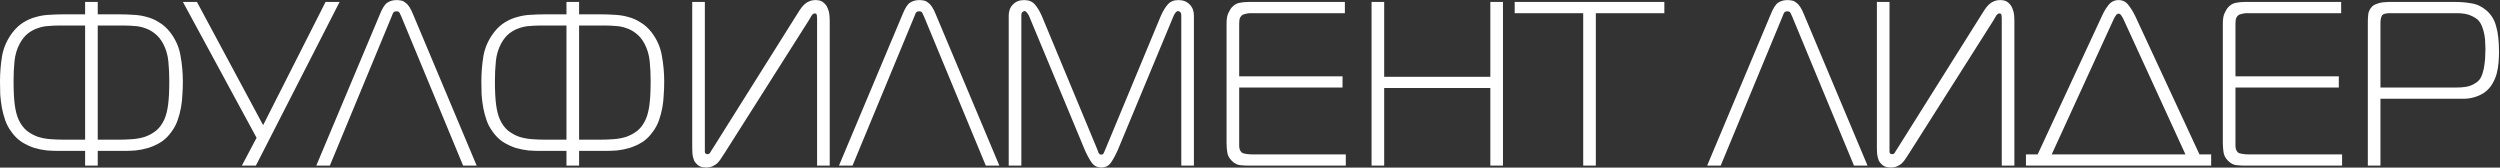 <?xml version="1.0" encoding="UTF-8"?> <svg xmlns="http://www.w3.org/2000/svg" width="1283" height="86" viewBox="0 0 1283 86" fill="none"><rect x="0" y="0" width="1283" height="86" fill="#333333" stroke="none"/><path d="M43.68 1H50.16V7.36H61.32C63.64 7.36 65.96 7.44 68.28 7.6C70.68 7.68 73 8.04 75.24 8.68C77.48 9.24 79.6 10.16 81.6 11.44C83.68 12.64 85.6 14.36 87.36 16.6C90.16 20.28 91.92 24.28 92.64 28.6C93.44 32.92 93.84 37.36 93.84 41.92C93.84 44.08 93.76 46.28 93.6 48.52C93.52 50.76 93.28 53 92.88 55.24C92.48 57.4 91.92 59.52 91.2 61.6C90.48 63.68 89.48 65.6 88.2 67.36C86.6 69.68 84.76 71.52 82.68 72.88C80.6 74.16 78.44 75.16 76.2 75.88C74.04 76.52 71.88 76.96 69.72 77.2C67.64 77.36 65.72 77.44 63.96 77.44H50.16V85H43.68V77.44H29.88C28.12 77.44 26.16 77.36 24 77.2C21.92 76.96 19.76 76.52 17.52 75.88C15.36 75.16 13.24 74.16 11.16 72.88C9.08 71.52 7.24 69.68 5.64 67.36C4.36 65.6 3.36 63.68 2.64 61.6C1.92 59.52 1.36 57.4 0.96 55.24C0.56 53 0.28 50.76 0.12 48.52C0.04 46.28 8.9407e-08 44.08 8.9407e-08 41.92C8.9407e-08 37.36 0.36 32.92 1.08 28.6C1.88 24.28 3.68 20.28 6.48 16.6C8.24 14.36 10.12 12.64 12.12 11.44C14.2 10.16 16.36 9.24 18.6 8.68C20.84 8.04 23.12 7.68 25.44 7.6C27.84 7.44 30.2 7.36 32.52 7.36H43.68V1ZM43.68 71.68V13.12H29.4C28.04 13.12 26.48 13.2 24.72 13.36C22.96 13.44 21.2 13.8 19.44 14.44C17.68 15 15.96 15.92 14.28 17.2C12.68 18.48 11.28 20.24 10.08 22.48C8.64 25.2 7.76 28.2 7.44 31.48C7.12 34.76 6.96 38.08 6.96 41.44C6.96 46.56 7.16 50.64 7.56 53.68C7.96 56.72 8.6 59.24 9.48 61.24C10.6 63.72 12.04 65.68 13.8 67.12C15.56 68.48 17.48 69.52 19.56 70.24C21.64 70.88 23.84 71.28 26.16 71.44C28.48 71.6 30.72 71.68 32.88 71.68H43.68ZM50.16 71.68H60.96C63.12 71.68 65.36 71.6 67.68 71.44C70 71.28 72.2 70.88 74.28 70.24C76.36 69.52 78.28 68.48 80.04 67.12C81.8 65.68 83.24 63.72 84.36 61.24C85.24 59.24 85.88 56.72 86.28 53.68C86.68 50.64 86.88 46.56 86.88 41.44C86.88 38.08 86.72 34.76 86.4 31.48C86.08 28.2 85.2 25.2 83.76 22.48C82.56 20.24 81.12 18.48 79.44 17.2C77.84 15.92 76.16 15 74.4 14.44C72.64 13.8 70.88 13.44 69.12 13.36C67.36 13.2 65.8 13.12 64.44 13.12H50.16V71.68ZM131.317 85H124.117L131.677 70.72L93.877 1H101.077L135.037 64.24L167.077 1H174.277L131.317 85ZM162.314 85L194.954 7.36C196.234 4.16 197.514 2.16 198.794 1.36C200.154 0.48 201.714 0.04 203.474 0.04C204.354 0.04 205.154 0.12 205.874 0.28C206.674 0.44 207.394 0.8 208.034 1.36C208.754 1.84 209.434 2.56 210.074 3.52C210.714 4.48 211.354 5.76 211.994 7.36L244.634 85H237.674L205.994 8.56C205.754 8 205.474 7.4 205.154 6.76C204.914 6.12 204.354 5.8 203.474 5.8C202.594 5.8 201.994 6.12 201.674 6.76C201.434 7.4 201.194 8 200.954 8.56L169.274 85H162.314ZM290.711 1H297.191V7.36H308.351C310.671 7.36 312.991 7.44 315.311 7.6C317.711 7.68 320.031 8.04 322.271 8.68C324.511 9.24 326.631 10.16 328.631 11.44C330.711 12.64 332.631 14.36 334.391 16.6C337.191 20.28 338.951 24.28 339.671 28.6C340.471 32.92 340.871 37.36 340.871 41.92C340.871 44.08 340.791 46.28 340.631 48.52C340.551 50.76 340.311 53 339.911 55.24C339.511 57.4 338.951 59.52 338.231 61.6C337.511 63.68 336.511 65.6 335.231 67.36C333.631 69.68 331.791 71.52 329.711 72.88C327.631 74.16 325.471 75.16 323.231 75.88C321.071 76.52 318.911 76.96 316.751 77.2C314.671 77.36 312.751 77.44 310.991 77.44H297.191V85H290.711V77.44H276.911C275.151 77.44 273.191 77.36 271.031 77.2C268.951 76.96 266.791 76.52 264.551 75.88C262.391 75.16 260.271 74.16 258.191 72.88C256.111 71.52 254.271 69.68 252.671 67.36C251.391 65.6 250.391 63.68 249.671 61.6C248.951 59.52 248.391 57.4 247.991 55.24C247.591 53 247.311 50.76 247.151 48.52C247.071 46.28 247.031 44.08 247.031 41.92C247.031 37.36 247.391 32.92 248.111 28.6C248.911 24.28 250.711 20.28 253.511 16.6C255.271 14.36 257.151 12.64 259.151 11.44C261.231 10.16 263.391 9.24 265.631 8.68C267.871 8.04 270.151 7.68 272.471 7.6C274.871 7.44 277.231 7.36 279.551 7.36H290.711V1ZM290.711 71.68V13.12H276.431C275.071 13.12 273.511 13.2 271.751 13.36C269.991 13.44 268.231 13.8 266.471 14.44C264.711 15 262.991 15.92 261.311 17.2C259.711 18.48 258.311 20.24 257.111 22.48C255.671 25.2 254.791 28.2 254.471 31.48C254.151 34.76 253.991 38.08 253.991 41.44C253.991 46.56 254.191 50.64 254.591 53.68C254.991 56.72 255.631 59.24 256.511 61.24C257.631 63.72 259.071 65.68 260.831 67.12C262.591 68.48 264.511 69.52 266.591 70.24C268.671 70.88 270.871 71.28 273.191 71.44C275.511 71.6 277.751 71.68 279.911 71.68H290.711ZM297.191 71.68H307.991C310.151 71.68 312.391 71.6 314.711 71.44C317.031 71.28 319.231 70.88 321.311 70.24C323.391 69.52 325.311 68.48 327.071 67.12C328.831 65.68 330.271 63.72 331.391 61.24C332.271 59.24 332.911 56.72 333.311 53.68C333.711 50.64 333.911 46.56 333.911 41.44C333.911 38.08 333.751 34.76 333.431 31.48C333.111 28.2 332.231 25.2 330.791 22.48C329.591 20.24 328.151 18.48 326.471 17.2C324.871 15.92 323.191 15 321.431 14.44C319.671 13.8 317.911 13.44 316.151 13.36C314.391 13.2 312.831 13.12 311.471 13.12H297.191V71.68ZM425.812 85H419.332V9.28C419.332 8.96 419.292 8.48 419.212 7.84C419.132 7.2 418.772 6.88 418.132 6.88C417.572 6.88 417.012 7.28 416.452 8.08C415.972 8.88 415.532 9.64 415.132 10.36L371.812 78.64C371.172 79.6 370.572 80.52 370.012 81.4C369.452 82.28 368.812 83.08 368.092 83.8C367.372 84.44 366.532 84.96 365.572 85.36C364.692 85.76 363.612 85.96 362.332 85.96C360.652 85.96 359.332 85.6 358.372 84.88C357.412 84.16 356.692 83.32 356.212 82.36C355.812 81.32 355.532 80.24 355.372 79.12C355.292 78 355.252 77.04 355.252 76.24V1H361.732V75.52C361.732 76.4 361.732 77.24 361.732 78.04C361.812 78.76 362.292 79.12 363.172 79.12C363.732 79.12 364.172 78.84 364.492 78.28C364.812 77.64 365.132 77.12 365.452 76.72L408.052 8.92C408.852 7.64 409.612 6.44 410.332 5.32C411.052 4.2 411.772 3.28 412.492 2.56C413.292 1.76 414.172 1.16 415.132 0.76C416.092 0.28 417.252 0.04 418.612 0.04C420.372 0.04 421.732 0.48 422.692 1.36C423.732 2.24 424.452 3.28 424.852 4.48C425.332 5.6 425.612 6.76 425.692 7.96C425.772 9.08 425.812 9.92 425.812 10.48V85ZM430.556 85L463.196 7.36C464.476 4.16 465.756 2.16 467.036 1.36C468.396 0.48 469.956 0.04 471.716 0.04C472.596 0.04 473.396 0.12 474.116 0.28C474.916 0.44 475.636 0.8 476.276 1.36C476.996 1.84 477.676 2.56 478.316 3.52C478.956 4.48 479.596 5.76 480.236 7.36L512.876 85H505.916L474.236 8.56C473.996 8 473.716 7.4 473.396 6.76C473.156 6.12 472.596 5.8 471.716 5.8C470.836 5.8 470.236 6.12 469.916 6.76C469.676 7.4 469.436 8 469.196 8.56L437.516 85H430.556ZM602.273 8.2L573.713 76.84C572.593 79.4 571.433 81.56 570.233 83.32C569.033 85.08 567.353 85.96 565.193 85.96C563.033 85.96 561.353 85.08 560.153 83.32C558.953 81.56 557.793 79.4 556.673 76.84L528.113 8.2C527.873 7.64 527.513 7.08 527.033 6.52C526.633 5.96 526.233 5.68 525.833 5.68C525.513 5.68 525.153 5.84 524.753 6.16C524.353 6.4 524.153 7 524.153 7.96V85H517.673V7.96C517.673 5.64 518.393 3.76 519.833 2.32C521.273 0.8 523.193 0.04 525.593 0.04C527.993 0.04 529.833 0.8 531.113 2.32C532.393 3.76 533.593 5.76 534.713 8.32L563.153 76.72C563.313 77.2 563.513 77.76 563.753 78.4C564.073 79.04 564.553 79.36 565.193 79.36C565.833 79.36 566.273 79.04 566.513 78.4C566.833 77.76 567.073 77.2 567.233 76.72L595.673 8.32C596.793 5.76 597.993 3.76 599.273 2.32C600.553 0.8 602.393 0.04 604.793 0.04C607.193 0.04 609.113 0.8 610.553 2.32C611.993 3.76 612.713 5.64 612.713 7.96V85H606.233V7.96C606.233 7 606.033 6.4 605.633 6.16C605.233 5.84 604.873 5.68 604.553 5.68C604.153 5.68 603.713 5.96 603.233 6.52C602.833 7.08 602.513 7.64 602.273 8.2ZM690.67 85H640.87C639.43 85 637.95 84.92 636.43 84.76C634.91 84.6 633.47 83.84 632.11 82.48C630.83 81.2 630.07 79.76 629.83 78.16C629.59 76.56 629.47 74.96 629.47 73.36V12.16C629.47 9.68 629.79 7.84 630.43 6.64C631.07 5.36 631.55 4.52 631.87 4.12C633.07 2.68 634.43 1.8 635.95 1.48C637.47 1.16 639.03 1 640.63 1H690.19V6.76H641.59C640.95 6.76 640.15 6.88 639.19 7.12C638.31 7.28 637.67 7.56 637.27 7.96C636.63 8.52 636.23 9.28 636.07 10.24C635.99 11.12 635.95 11.76 635.95 12.16V39.16H688.99V44.92H635.95V74.8C635.95 75.28 636.03 75.88 636.19 76.6C636.43 77.24 636.75 77.76 637.15 78.16C637.55 78.56 638.35 78.84 639.55 79C640.83 79.16 641.83 79.24 642.55 79.24H690.67V85ZM771.324 1V85H764.844V45.16H710.364V85H703.884V1H710.364V39.4H764.844V1H771.324ZM818.982 85H812.502V6.76H777.342V1H854.142V6.76H818.982V85ZM876.103 85L908.743 7.36C910.023 4.16 911.303 2.16 912.583 1.36C913.943 0.48 915.503 0.04 917.263 0.04C918.143 0.04 918.943 0.12 919.663 0.28C920.463 0.44 921.183 0.8 921.823 1.36C922.543 1.84 923.223 2.56 923.863 3.52C924.503 4.48 925.143 5.76 925.783 7.36L958.423 85H951.463L919.783 8.56C919.543 8 919.263 7.4 918.943 6.76C918.703 6.12 918.143 5.8 917.263 5.8C916.383 5.8 915.783 6.12 915.463 6.76C915.223 7.4 914.983 8 914.743 8.56L883.063 85H876.103ZM1033.78 85H1027.3V9.28C1027.3 8.96 1027.26 8.48 1027.18 7.84C1027.1 7.2 1026.74 6.88 1026.1 6.88C1025.54 6.88 1024.98 7.28 1024.42 8.08C1023.94 8.88 1023.5 9.64 1023.1 10.36L979.78 78.64C979.14 79.6 978.54 80.52 977.98 81.4C977.42 82.28 976.78 83.08 976.06 83.8C975.34 84.44 974.5 84.96 973.54 85.36C972.66 85.76 971.58 85.96 970.3 85.96C968.62 85.96 967.3 85.6 966.34 84.88C965.38 84.16 964.66 83.32 964.18 82.36C963.78 81.32 963.5 80.24 963.34 79.12C963.26 78 963.22 77.04 963.22 76.24V1H969.7V75.52C969.7 76.4 969.7 77.24 969.7 78.04C969.78 78.76 970.26 79.12 971.14 79.12C971.7 79.12 972.14 78.84 972.46 78.28C972.78 77.64 973.1 77.12 973.42 76.72L1016.02 8.92C1016.82 7.64 1017.58 6.44 1018.3 5.32C1019.02 4.2 1019.74 3.28 1020.46 2.56C1021.26 1.76 1022.14 1.16 1023.1 0.76C1024.06 0.28 1025.22 0.04 1026.58 0.04C1028.34 0.04 1029.7 0.48 1030.66 1.36C1031.7 2.24 1032.42 3.28 1032.82 4.48C1033.3 5.6 1033.58 6.76 1033.66 7.96C1033.74 9.08 1033.78 9.92 1033.78 10.48V85ZM1045.73 79.24L1078.61 8.44C1079.65 6.12 1080.81 4.16 1082.09 2.56C1083.45 0.88 1085.17 0.04 1087.25 0.04C1089.33 0.04 1091.01 0.88 1092.29 2.56C1093.57 4.16 1094.77 6.12 1095.89 8.44L1128.77 79.24H1134.77V85H1039.72V79.24H1045.73ZM1084.73 9.88L1052.93 79.24H1121.57L1089.77 9.88C1089.61 9.48 1089.29 8.92 1088.81 8.2C1088.33 7.4 1087.81 7 1087.25 7C1086.69 7 1086.17 7.4 1085.69 8.2C1085.21 8.92 1084.89 9.48 1084.73 9.88ZM1201.96 85H1152.16C1150.72 85 1149.24 84.92 1147.72 84.76C1146.2 84.6 1144.76 83.84 1143.4 82.48C1142.12 81.2 1141.36 79.76 1141.12 78.16C1140.88 76.56 1140.76 74.96 1140.76 73.36V12.16C1140.76 9.68 1141.08 7.84 1141.72 6.64C1142.36 5.36 1142.84 4.52 1143.16 4.12C1144.36 2.68 1145.72 1.8 1147.24 1.48C1148.76 1.16 1150.32 1 1151.92 1H1201.48V6.76H1152.88C1152.24 6.76 1151.44 6.88 1150.48 7.12C1149.6 7.28 1148.96 7.56 1148.56 7.96C1147.92 8.52 1147.52 9.28 1147.36 10.24C1147.28 11.12 1147.24 11.76 1147.24 12.16V39.16H1200.28V44.92H1147.24V74.8C1147.24 75.28 1147.32 75.88 1147.48 76.6C1147.72 77.24 1148.04 77.76 1148.44 78.16C1148.84 78.56 1149.64 78.84 1150.84 79C1152.12 79.16 1153.12 79.24 1153.84 79.24H1201.96V85ZM1221.65 85H1215.17V10.96C1215.17 9.84 1215.25 8.56 1215.41 7.12C1215.65 5.68 1216.33 4.4 1217.45 3.28C1218.01 2.72 1218.69 2.32 1219.49 2.08C1220.29 1.76 1221.09 1.52 1221.89 1.36C1222.69 1.2 1223.41 1.12 1224.05 1.12C1224.69 1.04 1225.17 1 1225.49 1H1260.17C1262.89 1 1265.61 1.24 1268.33 1.72C1271.13 2.12 1273.73 3.36 1276.13 5.44C1278.53 7.52 1280.17 10.24 1281.05 13.6C1282.01 16.88 1282.49 21.28 1282.49 26.8C1282.49 28.48 1282.41 30.28 1282.25 32.2C1282.09 34.12 1281.77 36 1281.29 37.84C1280.81 39.6 1280.09 41.28 1279.13 42.88C1278.25 44.48 1277.05 45.88 1275.53 47.08C1274.09 48.2 1272.37 49.08 1270.37 49.72C1268.37 50.36 1266.33 50.68 1264.25 50.68H1221.65V85ZM1221.65 44.92H1260.53C1264.05 44.92 1266.69 44.52 1268.45 43.72C1270.29 42.84 1271.57 41.96 1272.29 41.08C1273.09 40.12 1273.69 38.92 1274.09 37.48C1274.57 35.96 1274.89 34.44 1275.05 32.92C1275.29 31.32 1275.41 29.84 1275.41 28.48C1275.49 27.04 1275.53 25.92 1275.53 25.12C1275.53 24.4 1275.49 23.4 1275.41 22.12C1275.41 20.84 1275.29 19.52 1275.05 18.16C1274.81 16.72 1274.45 15.36 1273.97 14.08C1273.49 12.72 1272.85 11.56 1272.05 10.6C1271.17 9.64 1269.81 8.76 1267.97 7.96C1266.21 7.16 1263.81 6.76 1260.77 6.76H1226.45C1224.05 6.76 1222.65 7.28 1222.25 8.32C1221.85 9.28 1221.65 10.48 1221.65 11.92V44.92Z" fill="white"></path></svg> 